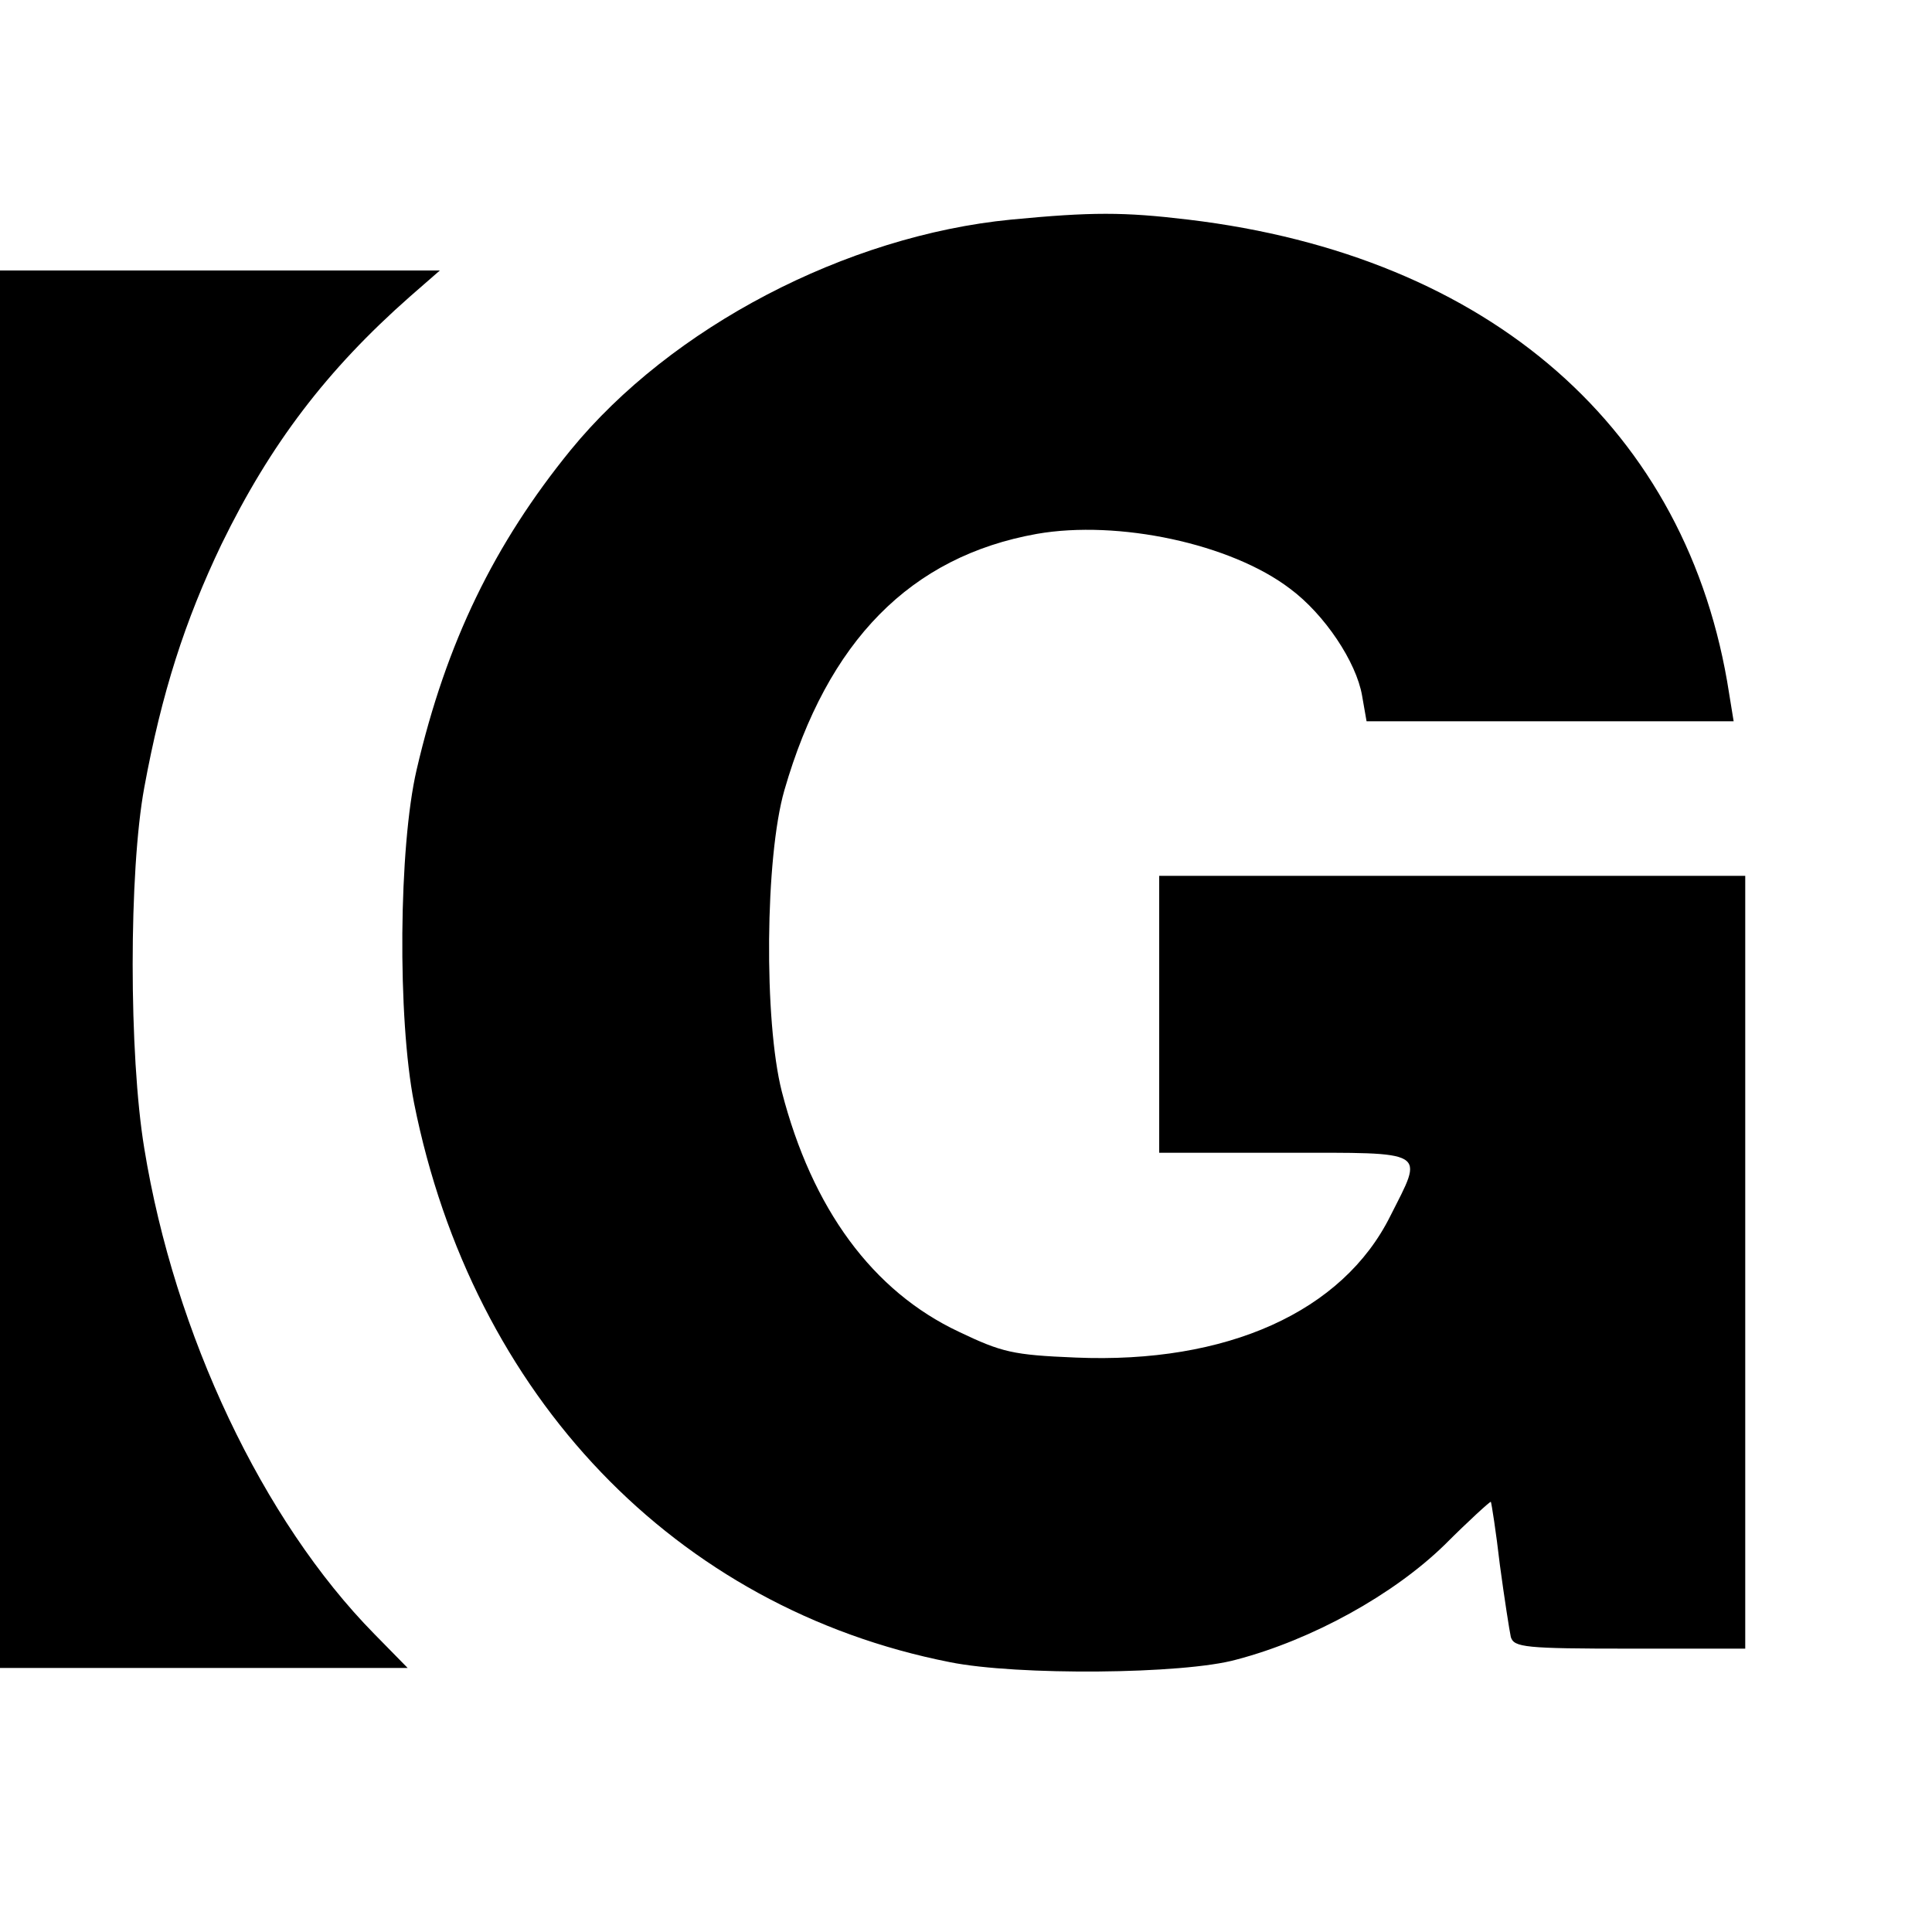 <?xml version="1.0" standalone="no"?>
<!DOCTYPE svg PUBLIC "-//W3C//DTD SVG 20010904//EN"
 "http://www.w3.org/TR/2001/REC-SVG-20010904/DTD/svg10.dtd">
<svg version="1.0" xmlns="http://www.w3.org/2000/svg"
 width="300pt" height="300pt" viewBox="0 0 300 300"
 preserveAspectRatio="xMidYMid meet">
<g transform="translate(0,300) scale(0.1,-0.1)"
fill="#000000" stroke="none">
<path d="M1570 2659 c-256 -25 -528 -167 -684 -358 -118 -145 -193 -298 -239
-496 -28 -120 -30 -386 -4 -518 91 -455 406 -784 832 -868 104 -21 363 -19
445 4 118 31 244 101 323 178 38 38 71 68 72 67 1 -2 8 -46 14 -98 7 -52 15
-103 17 -112 5 -16 22 -18 185 -18 l179 0 0 600 0 600 -455 0 -455 0 0 -215 0
-215 195 0 c225 0 216 5 164 -98 -74 -149 -254 -230 -489 -220 -97 4 -114 8
-181 40 -134 63 -228 191 -275 373 -28 110 -26 364 4 468 67 232 196 363 392
398 126 22 301 -15 393 -85 54 -40 103 -114 112 -166 l7 -40 285 0 285 0 -7
43 c-63 410 -371 680 -840 736 -100 12 -150 12 -275 0z"/>
<path d="M0 1495 l0 -1085 317 0 316 0 -52 53 c-173 176 -310 465 -357 754
-24 145 -24 430 0 560 27 147 63 259 120 378 76 156 164 271 292 384 l47 41
-342 0 -341 0 0 -1085z"/>
</g>
</svg>
